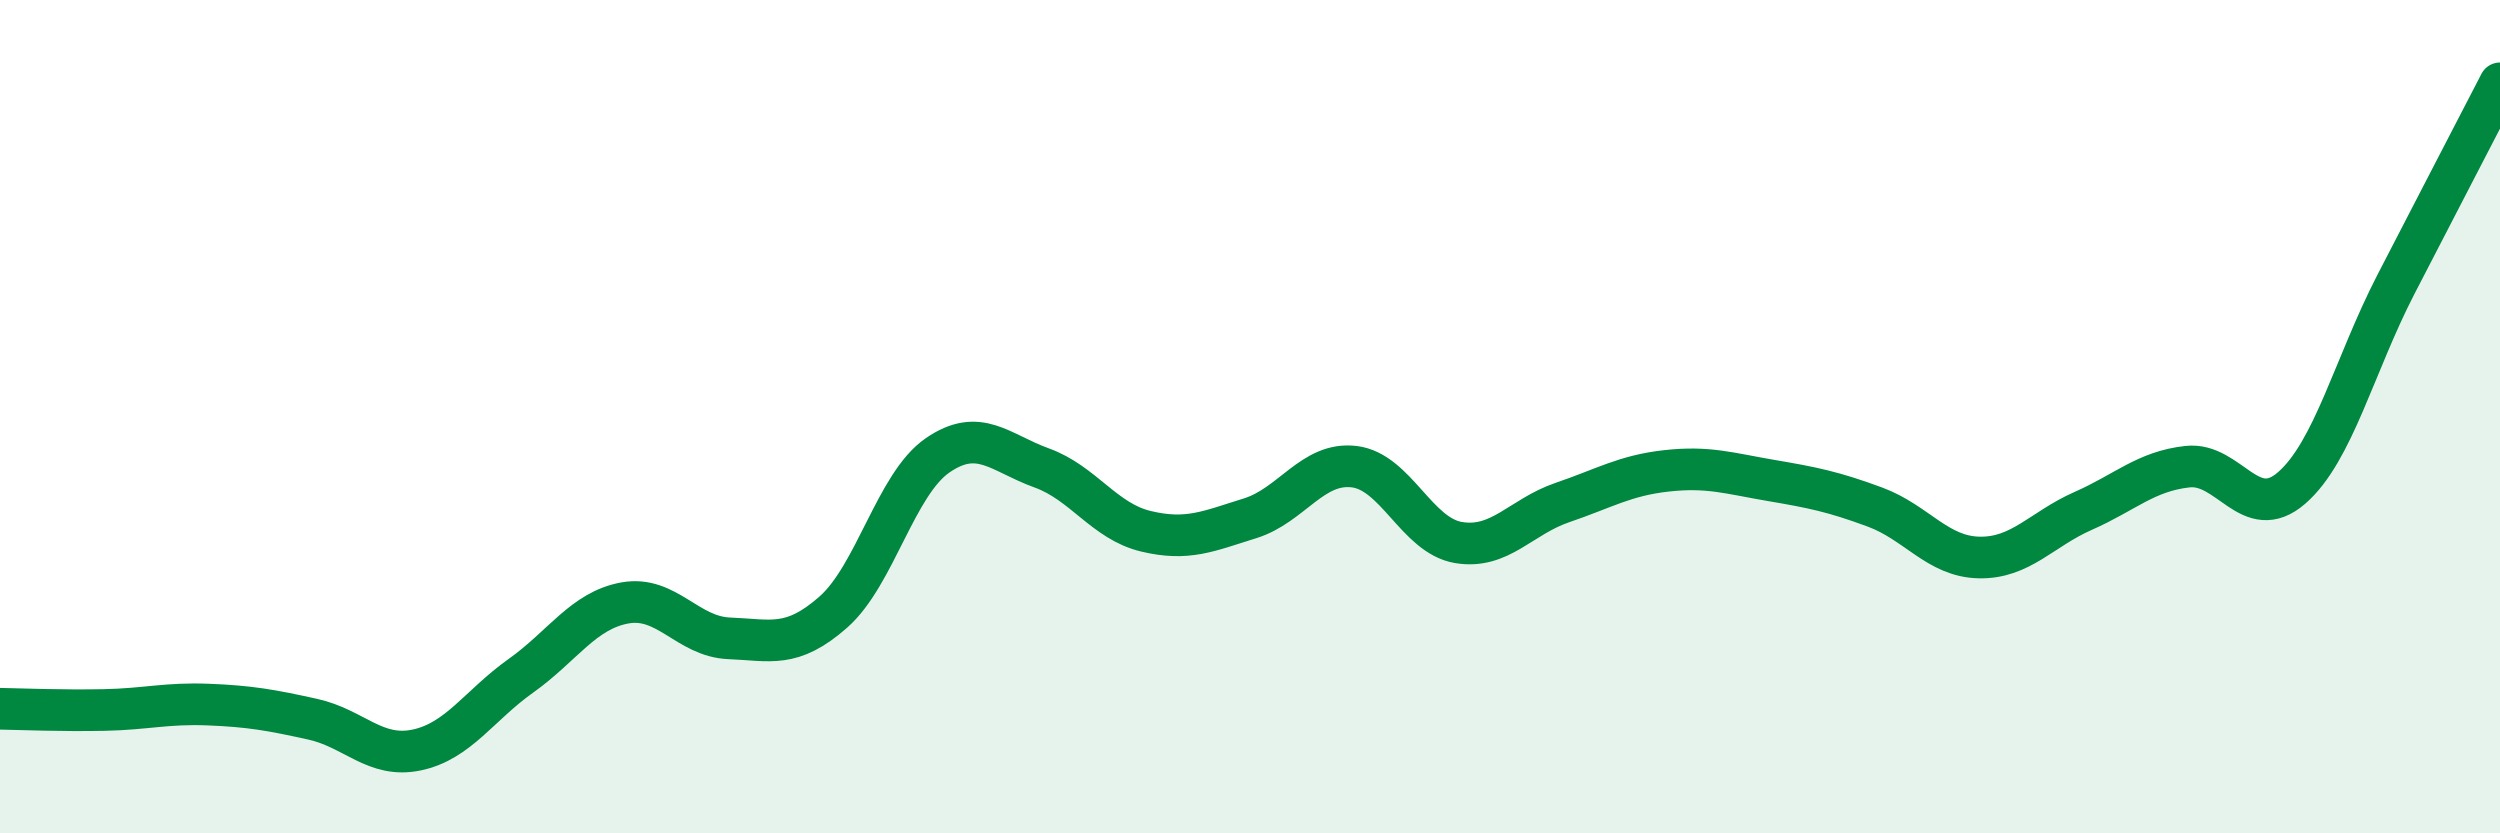 
    <svg width="60" height="20" viewBox="0 0 60 20" xmlns="http://www.w3.org/2000/svg">
      <path
        d="M 0,17.01 C 0.5,17.02 1.5,17.06 2.5,17.04 C 3.5,17.02 4,16.87 5,16.91 C 6,16.95 6.5,17.04 7.5,17.26 C 8.5,17.48 9,18.21 10,18 C 11,17.79 11.5,16.93 12.5,16.22 C 13.5,15.51 14,14.65 15,14.47 C 16,14.29 16.5,15.28 17.5,15.32 C 18.5,15.36 19,15.57 20,14.69 C 21,13.81 21.5,11.62 22.5,10.93 C 23.5,10.24 24,10.87 25,11.23 C 26,11.59 26.5,12.51 27.5,12.75 C 28.5,12.99 29,12.75 30,12.44 C 31,12.13 31.5,11.08 32.5,11.2 C 33.5,11.32 34,12.85 35,13.02 C 36,13.19 36.5,12.4 37.5,12.06 C 38.5,11.72 39,11.41 40,11.3 C 41,11.19 41.5,11.36 42.5,11.53 C 43.5,11.7 44,11.8 45,12.17 C 46,12.54 46.5,13.36 47.5,13.38 C 48.5,13.4 49,12.7 50,12.26 C 51,11.82 51.5,11.31 52.5,11.2 C 53.5,11.09 54,12.58 55,11.71 C 56,10.84 56.5,8.77 57.5,6.83 C 58.5,4.89 59.5,2.97 60,2L60 20L0 20Z"
        fill="#008740"
        opacity="0.1"
        stroke-linecap="round"
        stroke-linejoin="round"
      />
      <path
        d="M 0,17.01 C 0.5,17.02 1.5,17.06 2.5,17.04 C 3.5,17.02 4,16.87 5,16.91 C 6,16.95 6.5,17.04 7.5,17.26 C 8.5,17.48 9,18.21 10,18 C 11,17.79 11.5,16.93 12.5,16.22 C 13.5,15.51 14,14.65 15,14.47 C 16,14.29 16.5,15.28 17.5,15.32 C 18.5,15.36 19,15.57 20,14.69 C 21,13.81 21.5,11.62 22.5,10.93 C 23.5,10.24 24,10.87 25,11.23 C 26,11.59 26.5,12.51 27.5,12.75 C 28.5,12.99 29,12.75 30,12.44 C 31,12.13 31.5,11.08 32.5,11.2 C 33.5,11.32 34,12.85 35,13.02 C 36,13.19 36.5,12.4 37.5,12.06 C 38.5,11.72 39,11.41 40,11.3 C 41,11.19 41.5,11.36 42.5,11.53 C 43.5,11.7 44,11.8 45,12.17 C 46,12.54 46.5,13.36 47.5,13.38 C 48.5,13.4 49,12.7 50,12.26 C 51,11.82 51.5,11.31 52.5,11.2 C 53.5,11.09 54,12.58 55,11.71 C 56,10.84 56.5,8.77 57.5,6.83 C 58.5,4.89 59.5,2.97 60,2"
        stroke="#008740"
        stroke-width="1"
        fill="none"
        stroke-linecap="round"
        stroke-linejoin="round"
      />
    </svg>
  